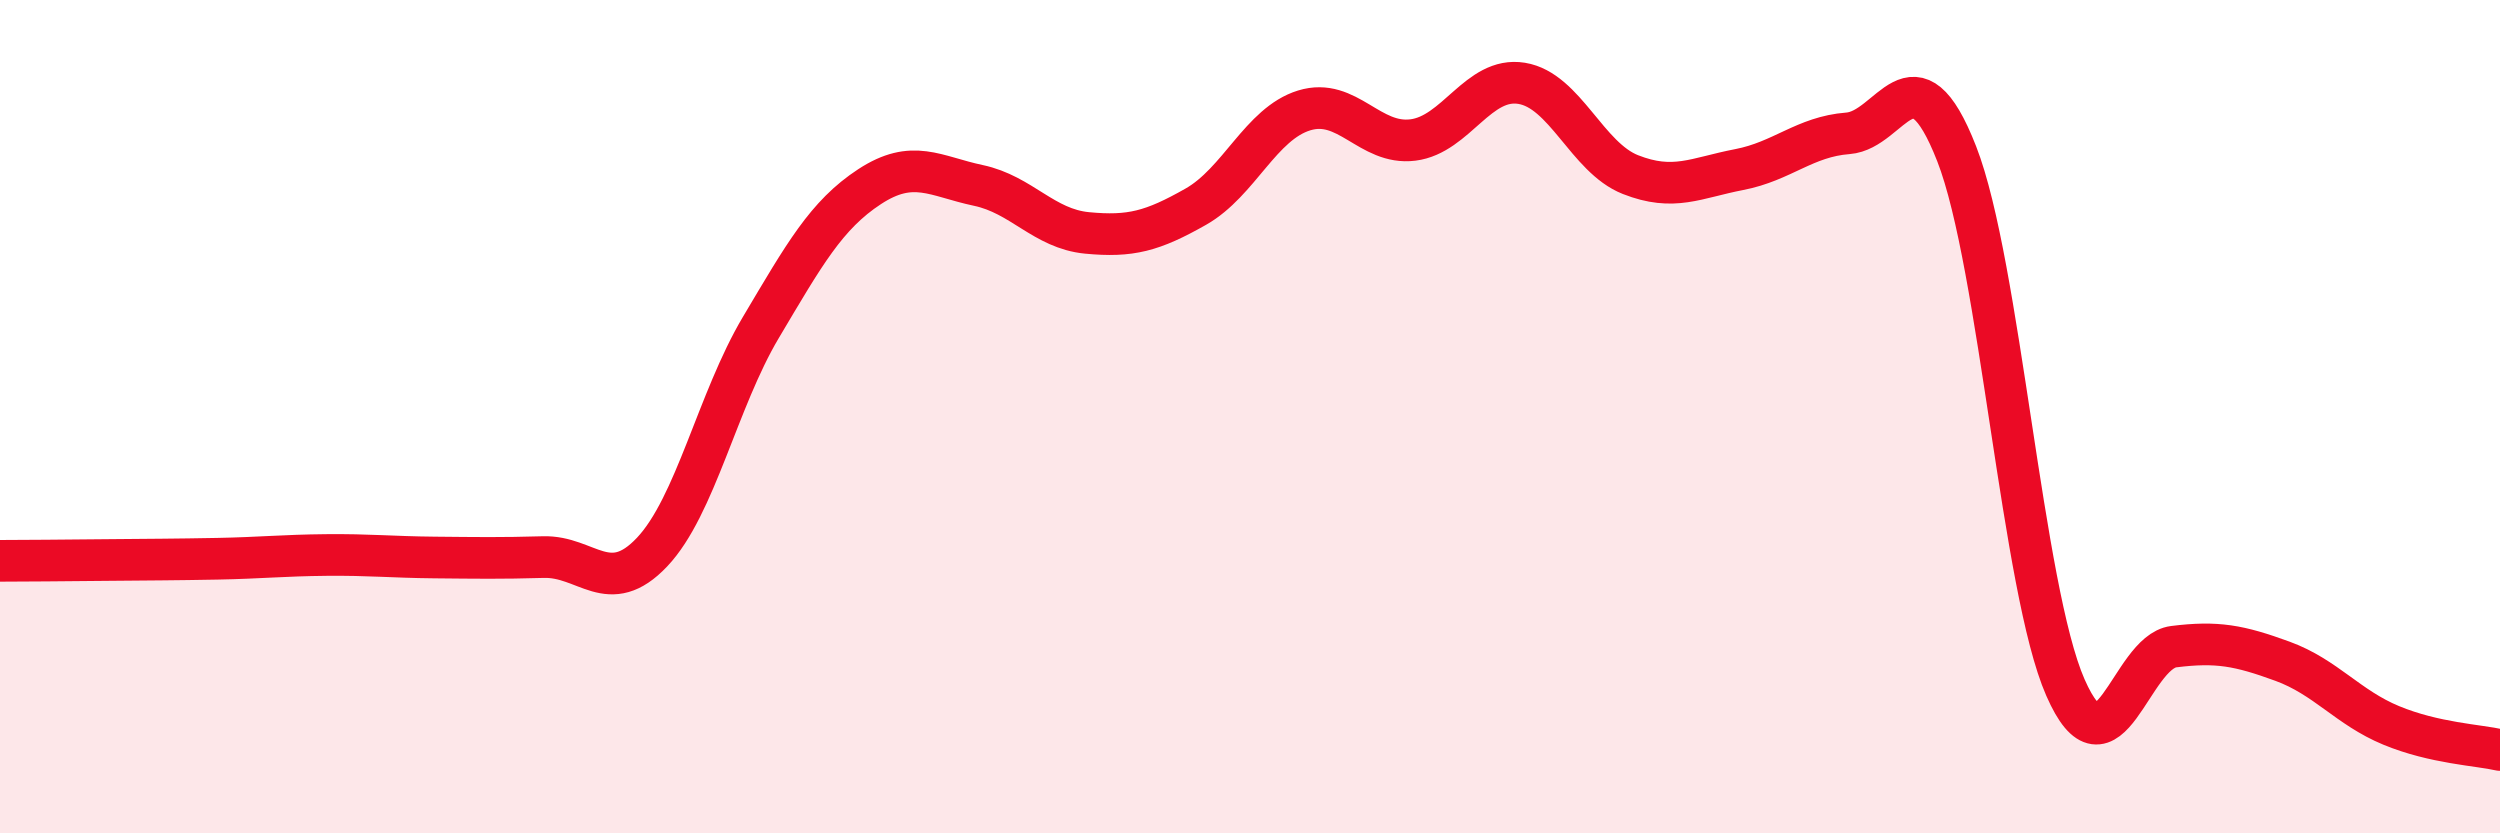 
    <svg width="60" height="20" viewBox="0 0 60 20" xmlns="http://www.w3.org/2000/svg">
      <path
        d="M 0,13.46 C 0.52,13.46 1.57,13.45 2.61,13.44 C 3.65,13.43 4.18,13.43 5.22,13.41 C 6.26,13.39 6.79,13.33 7.83,13.32 C 8.87,13.31 9.39,13.37 10.43,13.38 C 11.47,13.39 12,13.4 13.04,13.37 C 14.08,13.34 14.61,14.35 15.65,13.25 C 16.69,12.15 17.22,9.61 18.26,7.86 C 19.3,6.11 19.83,5.16 20.87,4.48 C 21.91,3.8 22.44,4.23 23.48,4.45 C 24.52,4.67 25.05,5.49 26.09,5.59 C 27.13,5.69 27.66,5.55 28.7,4.96 C 29.74,4.37 30.26,2.97 31.3,2.65 C 32.34,2.33 32.87,3.49 33.91,3.36 C 34.95,3.23 35.48,1.83 36.52,2 C 37.56,2.17 38.09,3.78 39.13,4.19 C 40.17,4.6 40.7,4.27 41.74,4.07 C 42.78,3.87 43.31,3.28 44.35,3.2 C 45.39,3.12 45.92,1.03 46.96,3.69 C 48,6.35 48.53,14.13 49.57,16.5 C 50.61,18.87 51.13,15.65 52.17,15.52 C 53.21,15.39 53.74,15.49 54.78,15.87 C 55.82,16.25 56.35,16.98 57.39,17.41 C 58.43,17.84 59.48,17.88 60,18L60 20L0 20Z"
        fill="#EB0A25"
        opacity="0.1"
        stroke-linecap="round"
        stroke-linejoin="round"
      />
      <path
        d="M 0,13.46 C 0.52,13.46 1.57,13.45 2.61,13.44 C 3.65,13.43 4.18,13.43 5.22,13.41 C 6.26,13.39 6.79,13.33 7.83,13.32 C 8.87,13.31 9.39,13.37 10.43,13.38 C 11.47,13.39 12,13.4 13.04,13.37 C 14.08,13.34 14.61,14.35 15.65,13.25 C 16.69,12.15 17.22,9.61 18.26,7.86 C 19.3,6.11 19.83,5.16 20.87,4.48 C 21.91,3.8 22.44,4.23 23.48,4.45 C 24.52,4.67 25.05,5.49 26.09,5.59 C 27.13,5.69 27.66,5.55 28.7,4.96 C 29.74,4.37 30.26,2.97 31.3,2.65 C 32.34,2.33 32.87,3.49 33.91,3.36 C 34.95,3.23 35.48,1.83 36.52,2 C 37.56,2.17 38.09,3.78 39.13,4.19 C 40.17,4.6 40.7,4.27 41.74,4.07 C 42.78,3.87 43.31,3.28 44.35,3.2 C 45.39,3.12 45.92,1.03 46.96,3.69 C 48,6.35 48.53,14.13 49.57,16.5 C 50.61,18.87 51.13,15.65 52.17,15.52 C 53.21,15.39 53.74,15.49 54.78,15.87 C 55.82,16.25 56.35,16.98 57.39,17.41 C 58.43,17.84 59.48,17.88 60,18"
        stroke="#EB0A25"
        stroke-width="1"
        fill="none"
        stroke-linecap="round"
        stroke-linejoin="round"
      />
    </svg>
  